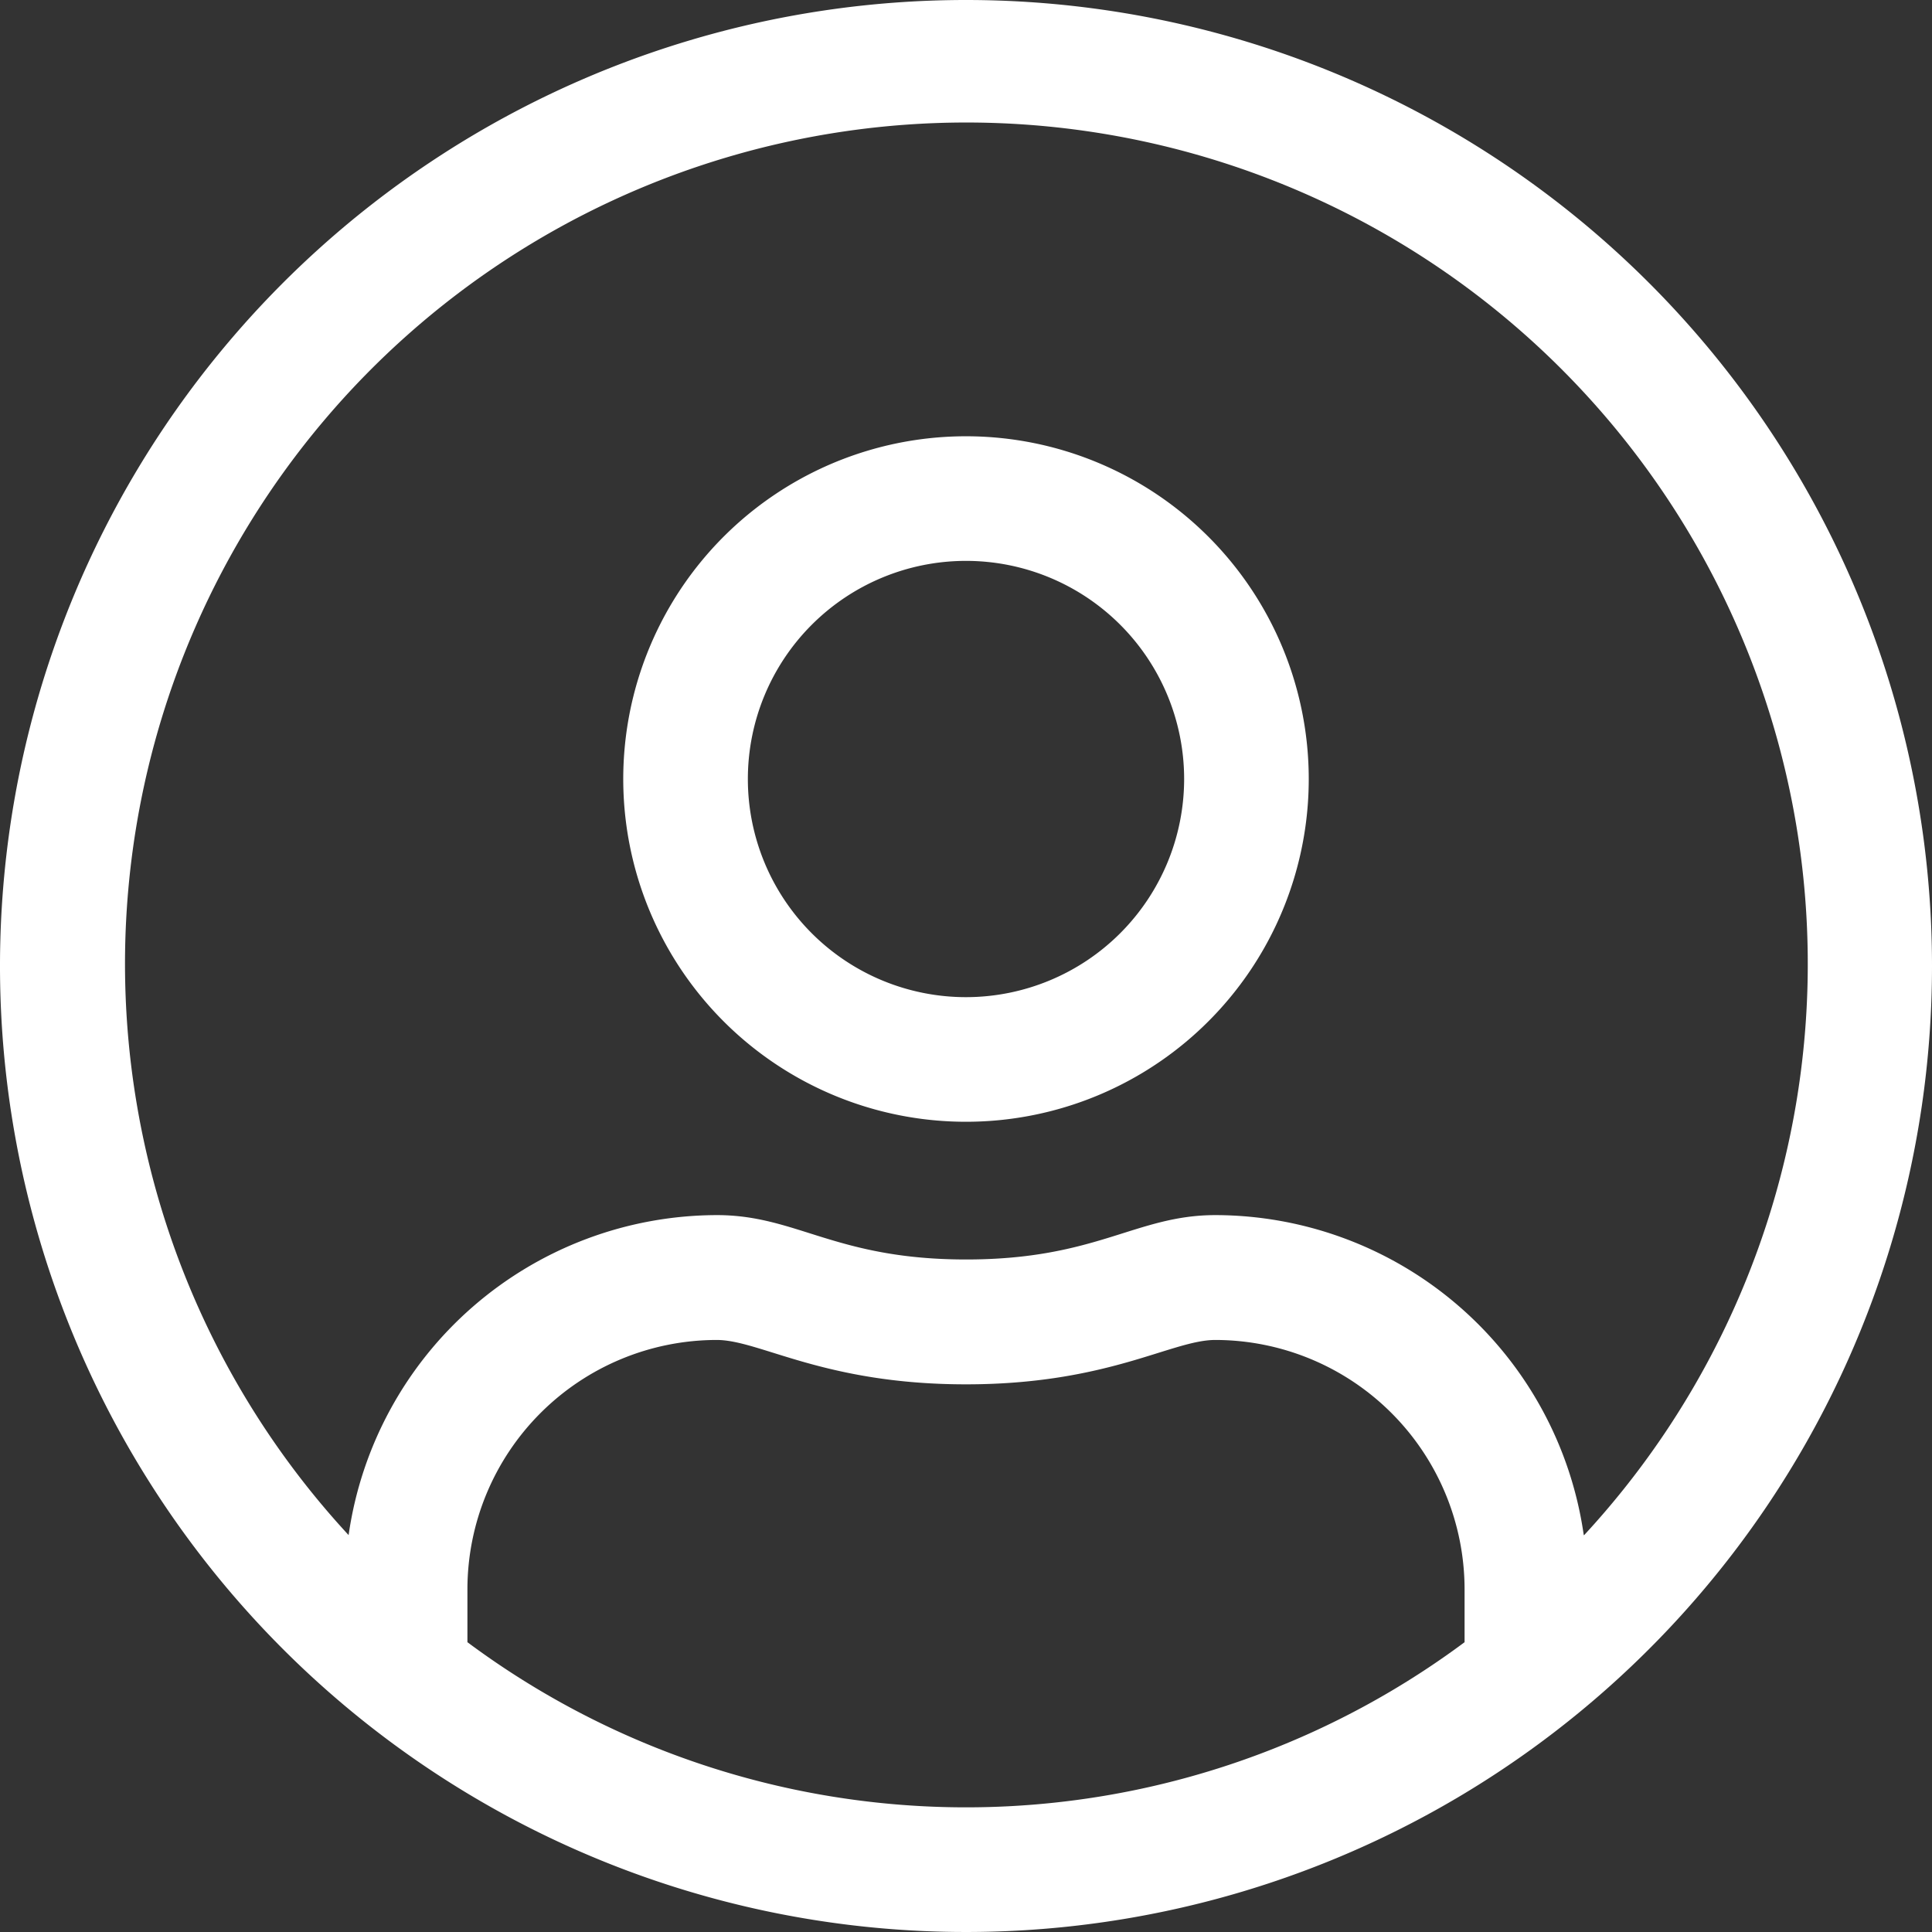 <svg xmlns="http://www.w3.org/2000/svg" width="32" height="32" viewBox="0 0 32 32">
  <rect x="0" y="0" width="32" height="32" fill="#333333" stroke="none"/>
  <path id="user-circle-light" d="M16,8A16,16,0,1,0,32,24,16,16,0,0,0,16,8Zm8.258,27.2a13.833,13.833,0,0,1-16.516,0v-.877a4.133,4.133,0,0,1,4.129-4.129c.716,0,1.774.735,4.129.735s3.406-.735,4.129-.735a4.133,4.133,0,0,1,4.129,4.129Zm1.974-1.774a6.174,6.174,0,0,0-6.1-5.3c-1.323,0-1.961.735-4.129.735s-2.8-.735-4.129-.735a6.174,6.174,0,0,0-6.1,5.3,13.936,13.936,0,1,1,20.465,0ZM16,15.226A5.677,5.677,0,1,0,21.677,20.9,5.678,5.678,0,0,0,16,15.226Zm0,9.29A3.613,3.613,0,1,1,19.613,20.9,3.615,3.615,0,0,1,16,24.516Z" transform="translate(0 -8)" fill="#fff"/>
</svg>
